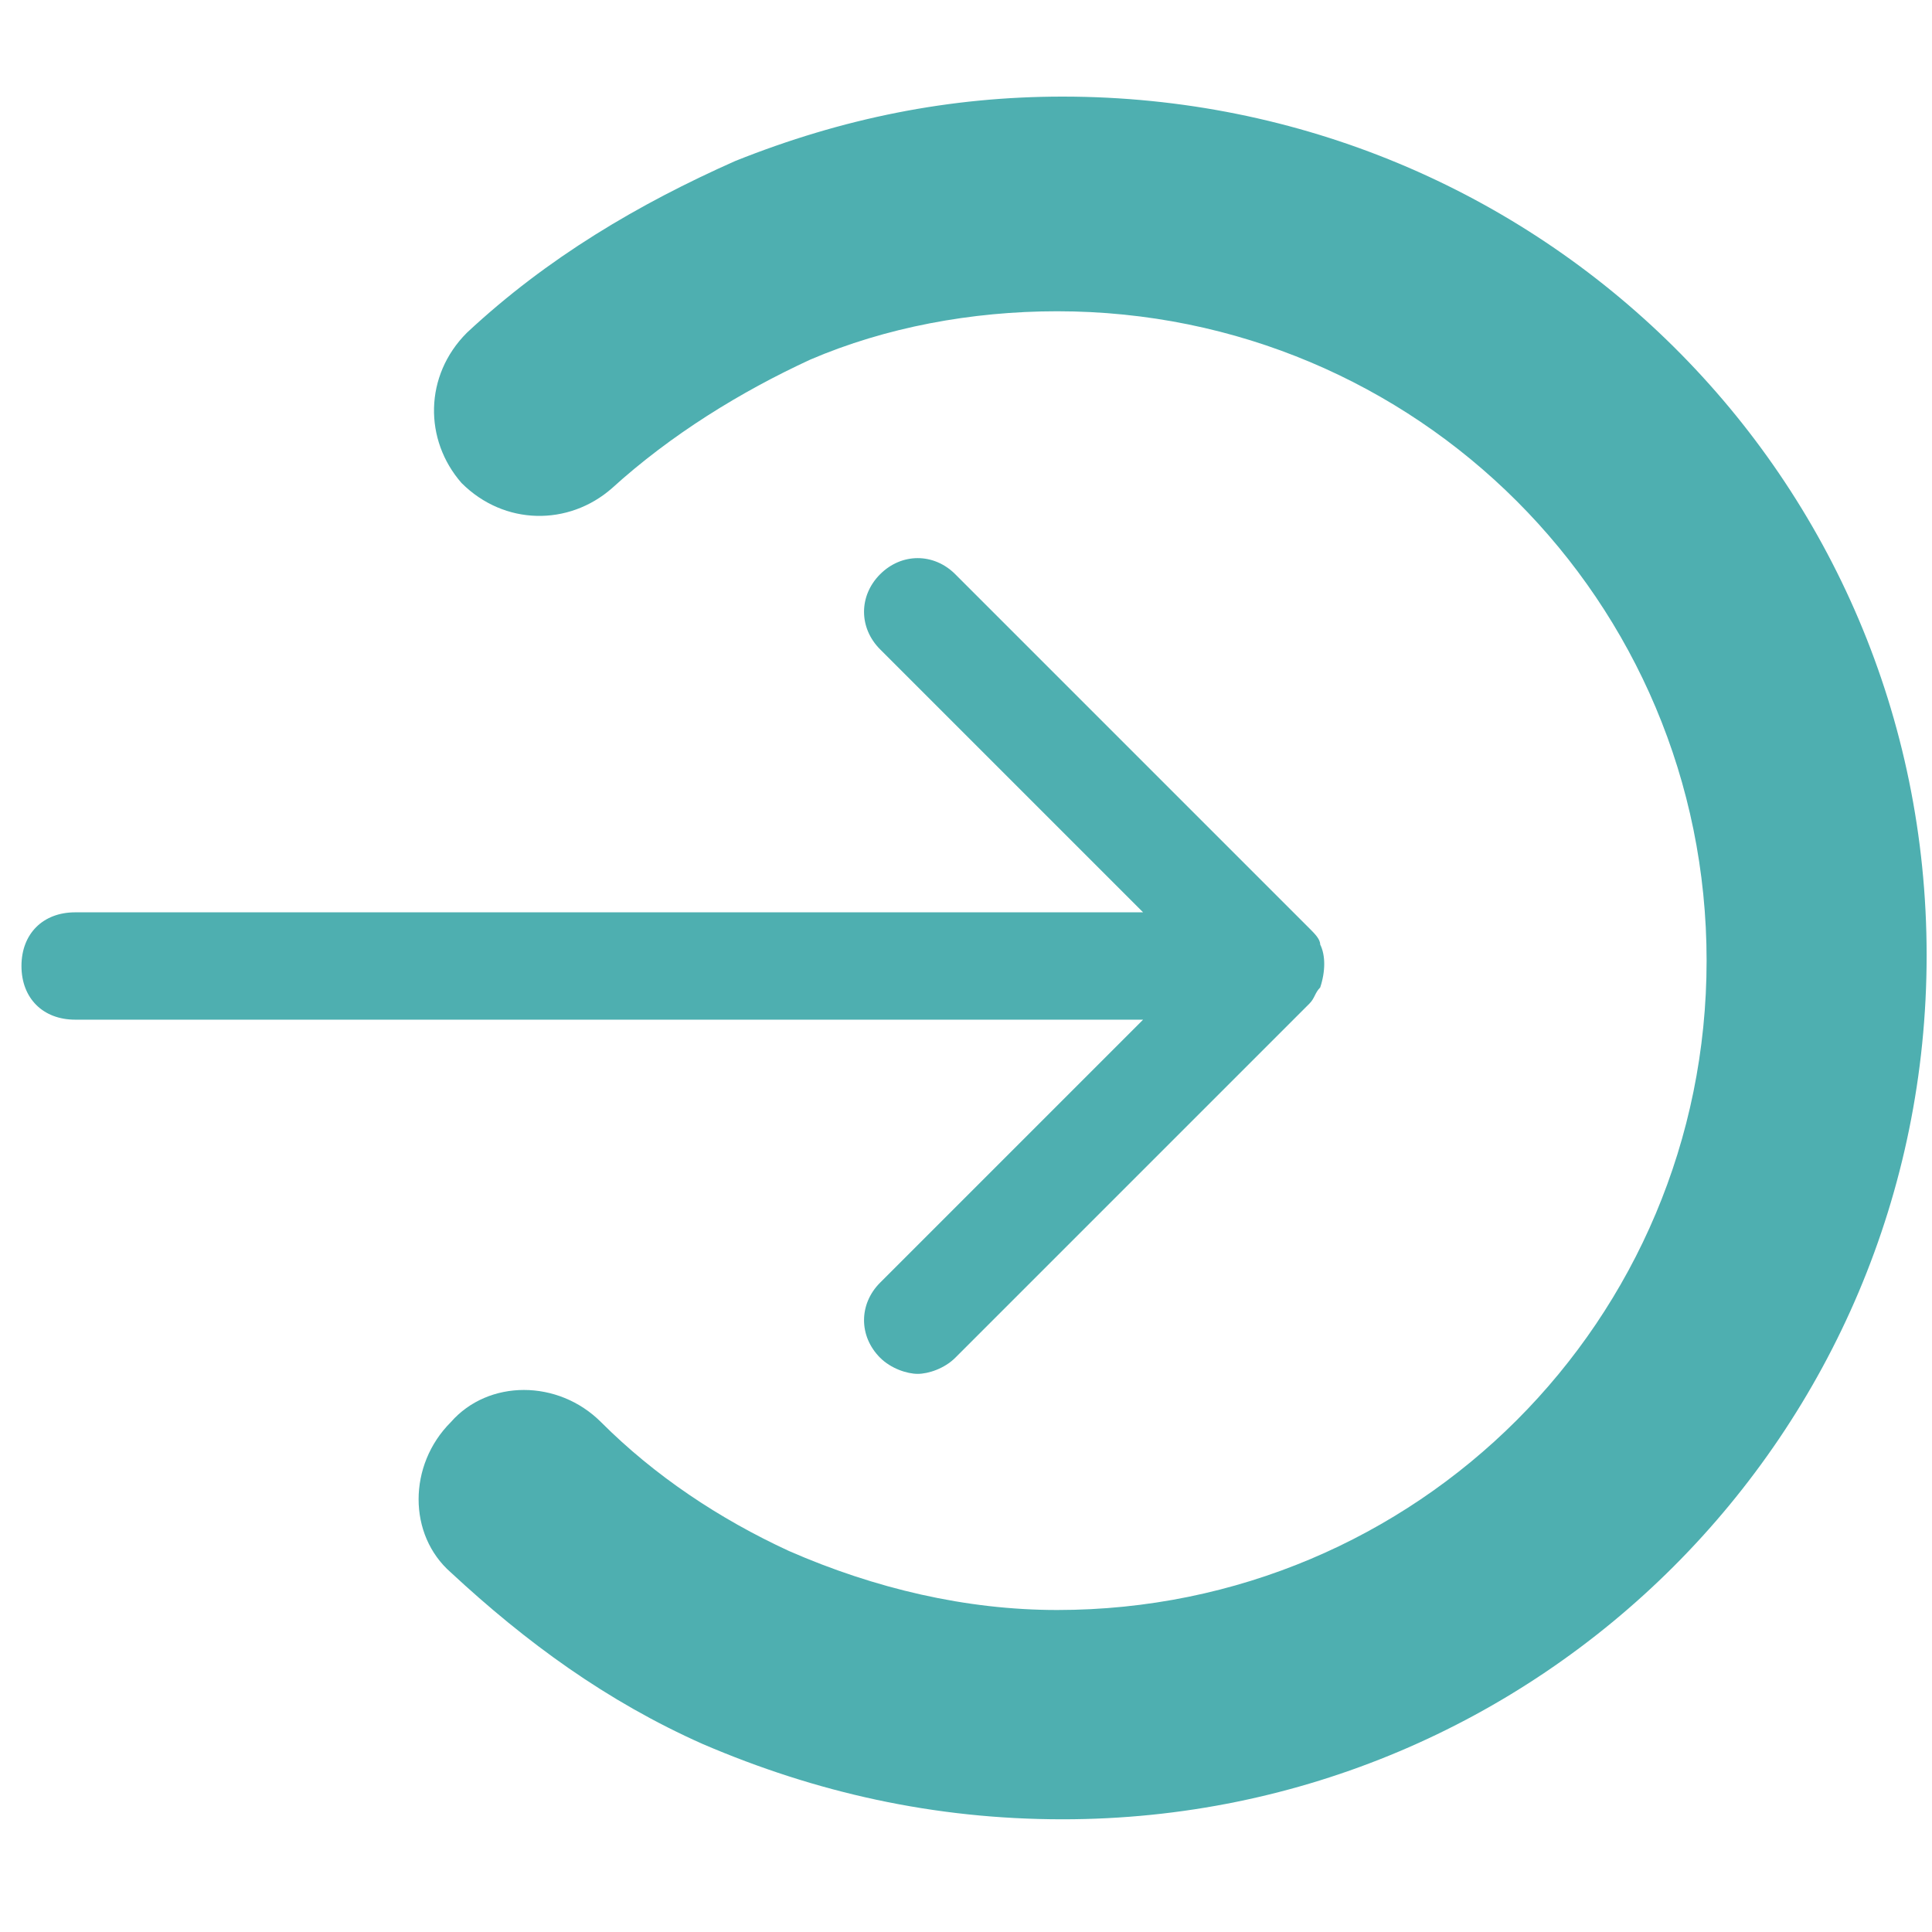 <svg height="300px" width="300px" xmlns="http://www.w3.org/2000/svg" version="1.1" viewBox="4 8.5 36 36">
	<path fill="#4eafb0" d="M25.3,27.5H5.4c-0.6,0-1-0.4-1-1s0.4-1,1-1h19.9l-4.9-4.9c-0.4-0.4-0.4-1,0-1.4s1-0.4,1.4,0l6.6,6.6  c0.1,0.1,0.2,0.2,0.2,0.3c0.1,0.2,0.1,0.5,0,0.8c-0.1,0.1-0.1,0.2-0.2,0.3l-6.6,6.6c-0.2,0.2-0.5,0.3-0.7,0.3s-0.5-0.1-0.7-0.3  c-0.4-0.4-0.4-1,0-1.4L25.3,27.5z"></path>
	<path fill="#4eafb0" d="M23.8,10.3c-2.1,0-4.1,0.4-6.1,1.2c-1.8,0.8-3.5,1.8-5,3.2c-0.8,0.8-0.8,2-0.1,2.8  c0.8,0.8,2,0.8,2.8,0.1c1.1-1,2.4-1.8,3.7-2.4c1.4-0.6,3-0.9,4.6-0.9c6.7,0,12.1,5.4,12.1,12.1s-5.4,12.1-12.1,12.1  c-1.7,0-3.4-0.4-5-1.1c-1.3-0.6-2.5-1.4-3.5-2.4c-0.8-0.8-2.1-0.8-2.8,0c-0.8,0.8-0.8,2.1,0,2.8c1.4,1.3,2.9,2.4,4.7,3.2  c2.1,0.9,4.3,1.4,6.7,1.4c8.9,0,16.1-7.2,16.1-16.1S32.7,10.3,23.8,10.3z"></path>
</svg>